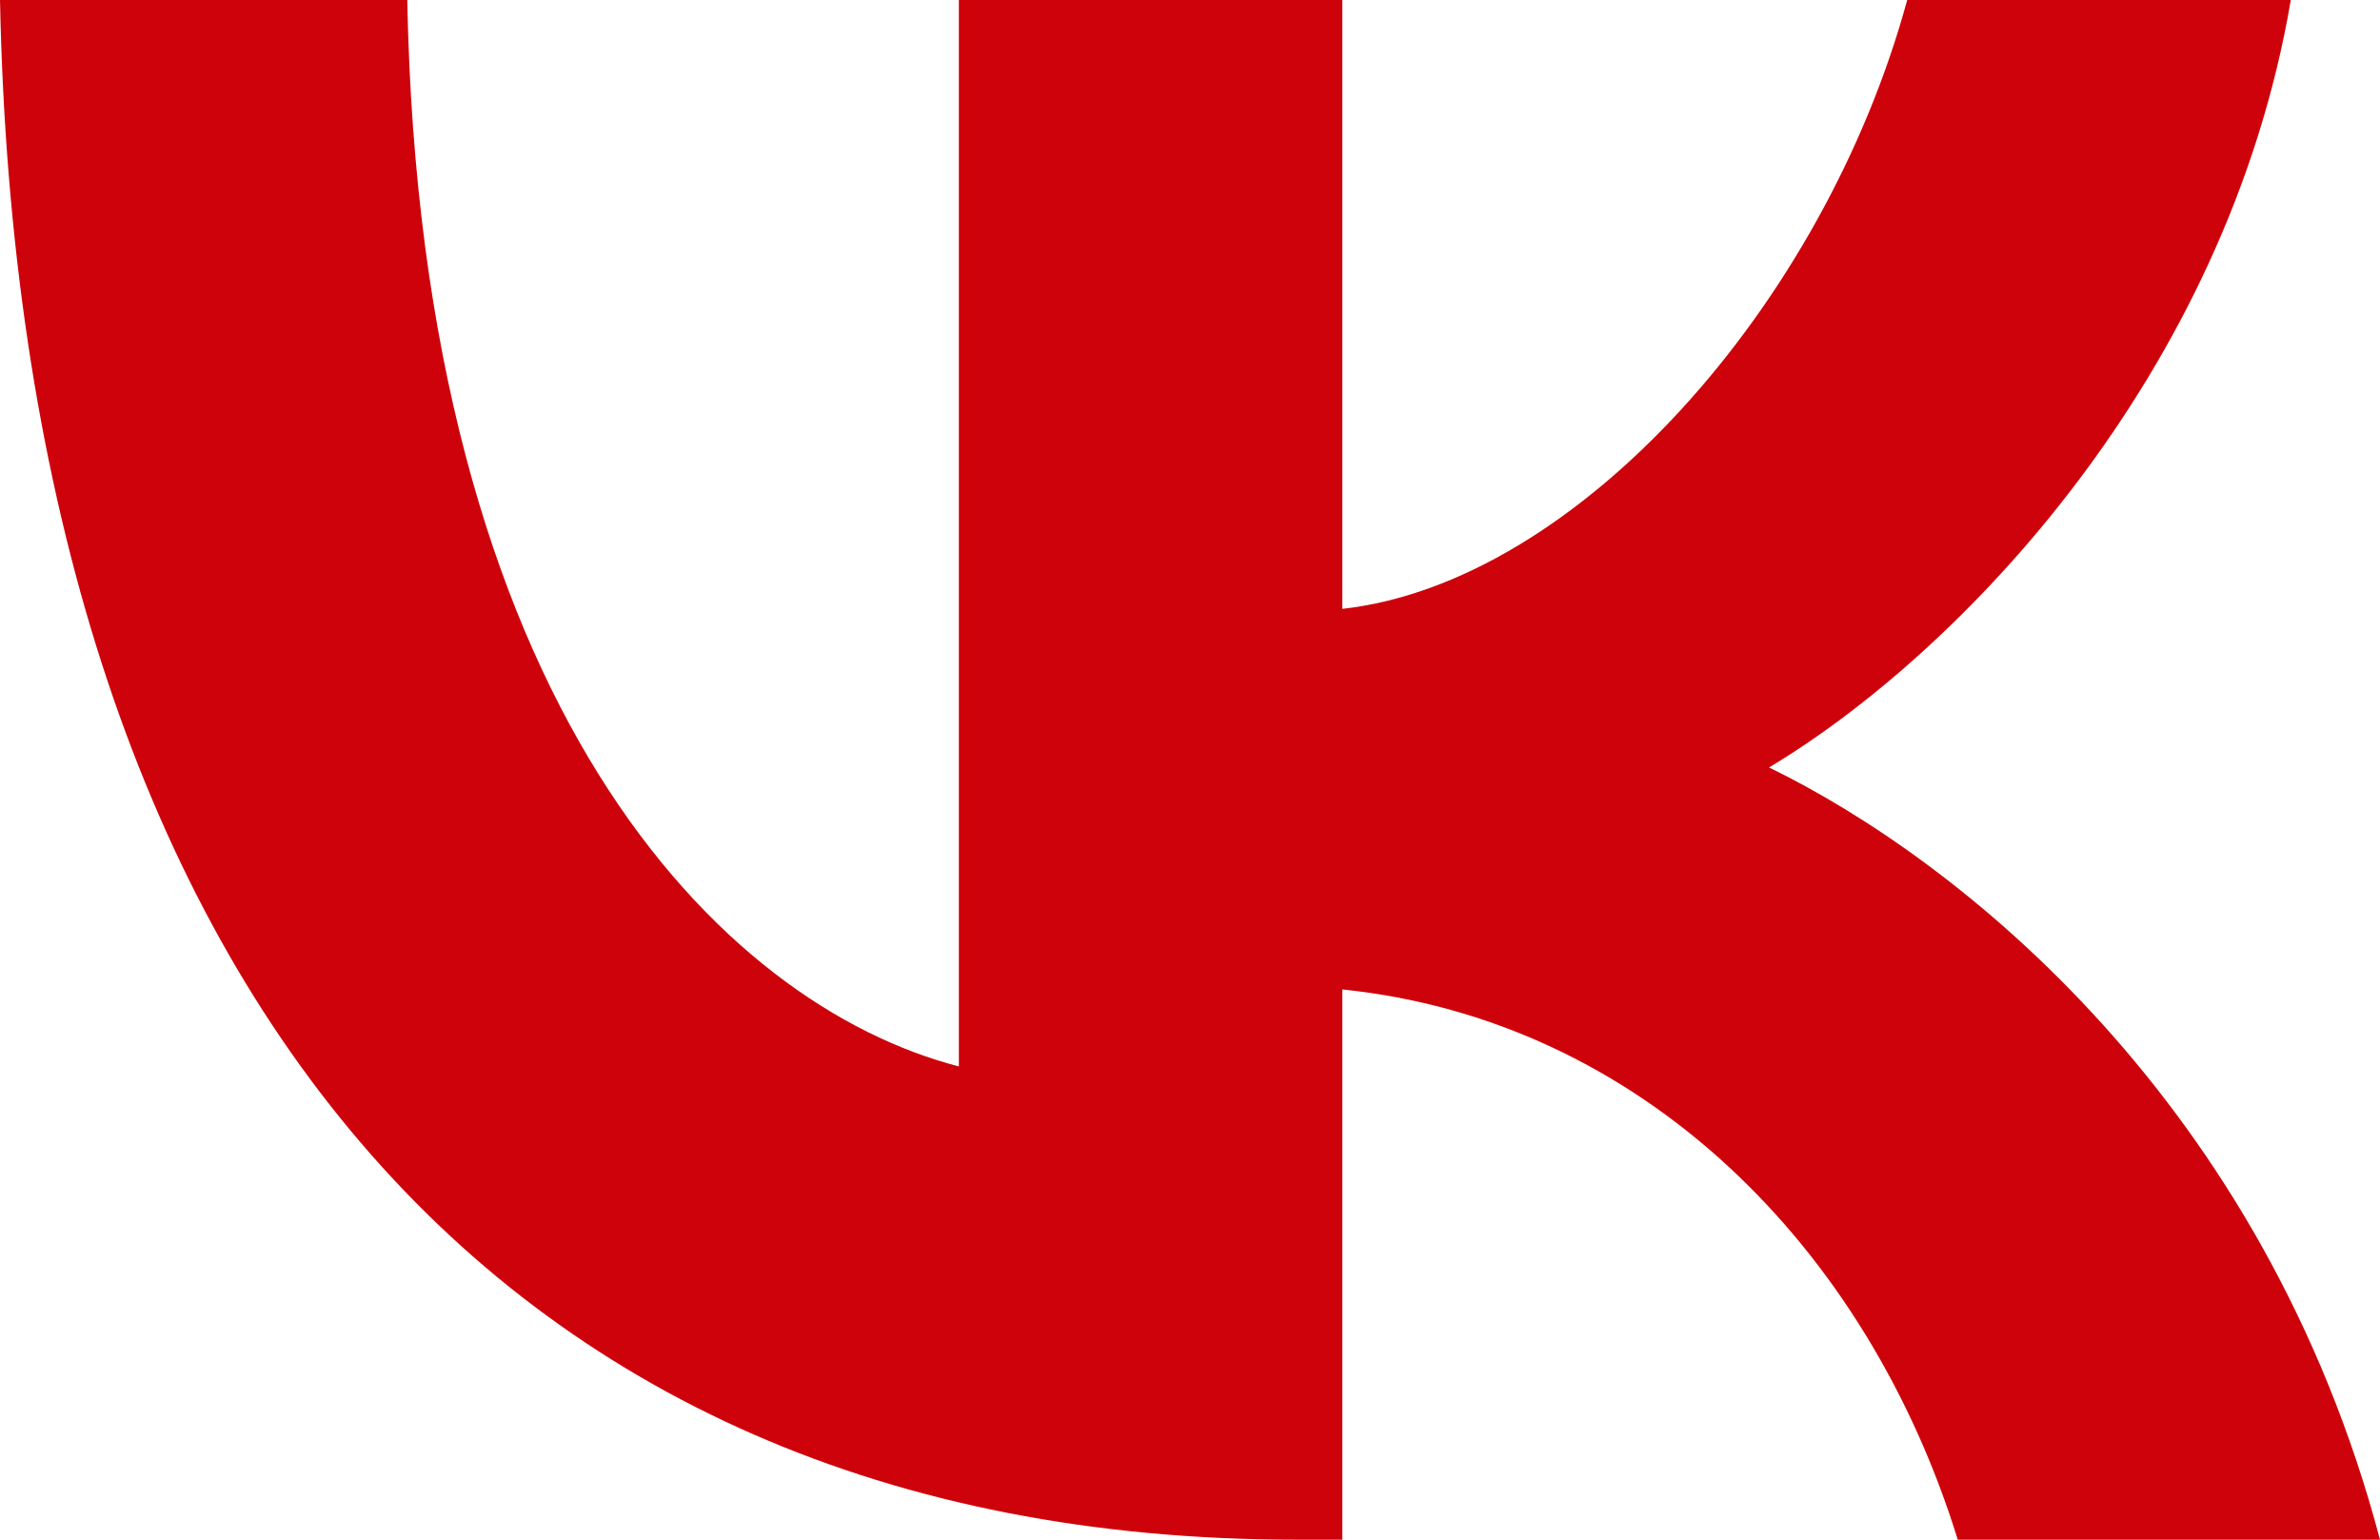 <svg width="17" height="11" viewBox="0 0 17 11" fill="none" xmlns="http://www.w3.org/2000/svg">
<path fill-rule="evenodd" clip-rule="evenodd" d="M0 0C0.138 6.871 3.451 11 9.259 11H9.588V7.069C11.723 7.289 13.337 8.908 13.984 11H17C16.172 7.872 13.995 6.144 12.636 5.483C13.995 4.669 15.906 2.686 16.363 0H13.623C13.029 2.18 11.266 4.162 9.588 4.35V0H6.849V7.619C5.15 7.179 3.005 5.043 2.909 0H0Z" fill="#CE020A"/>
</svg>
